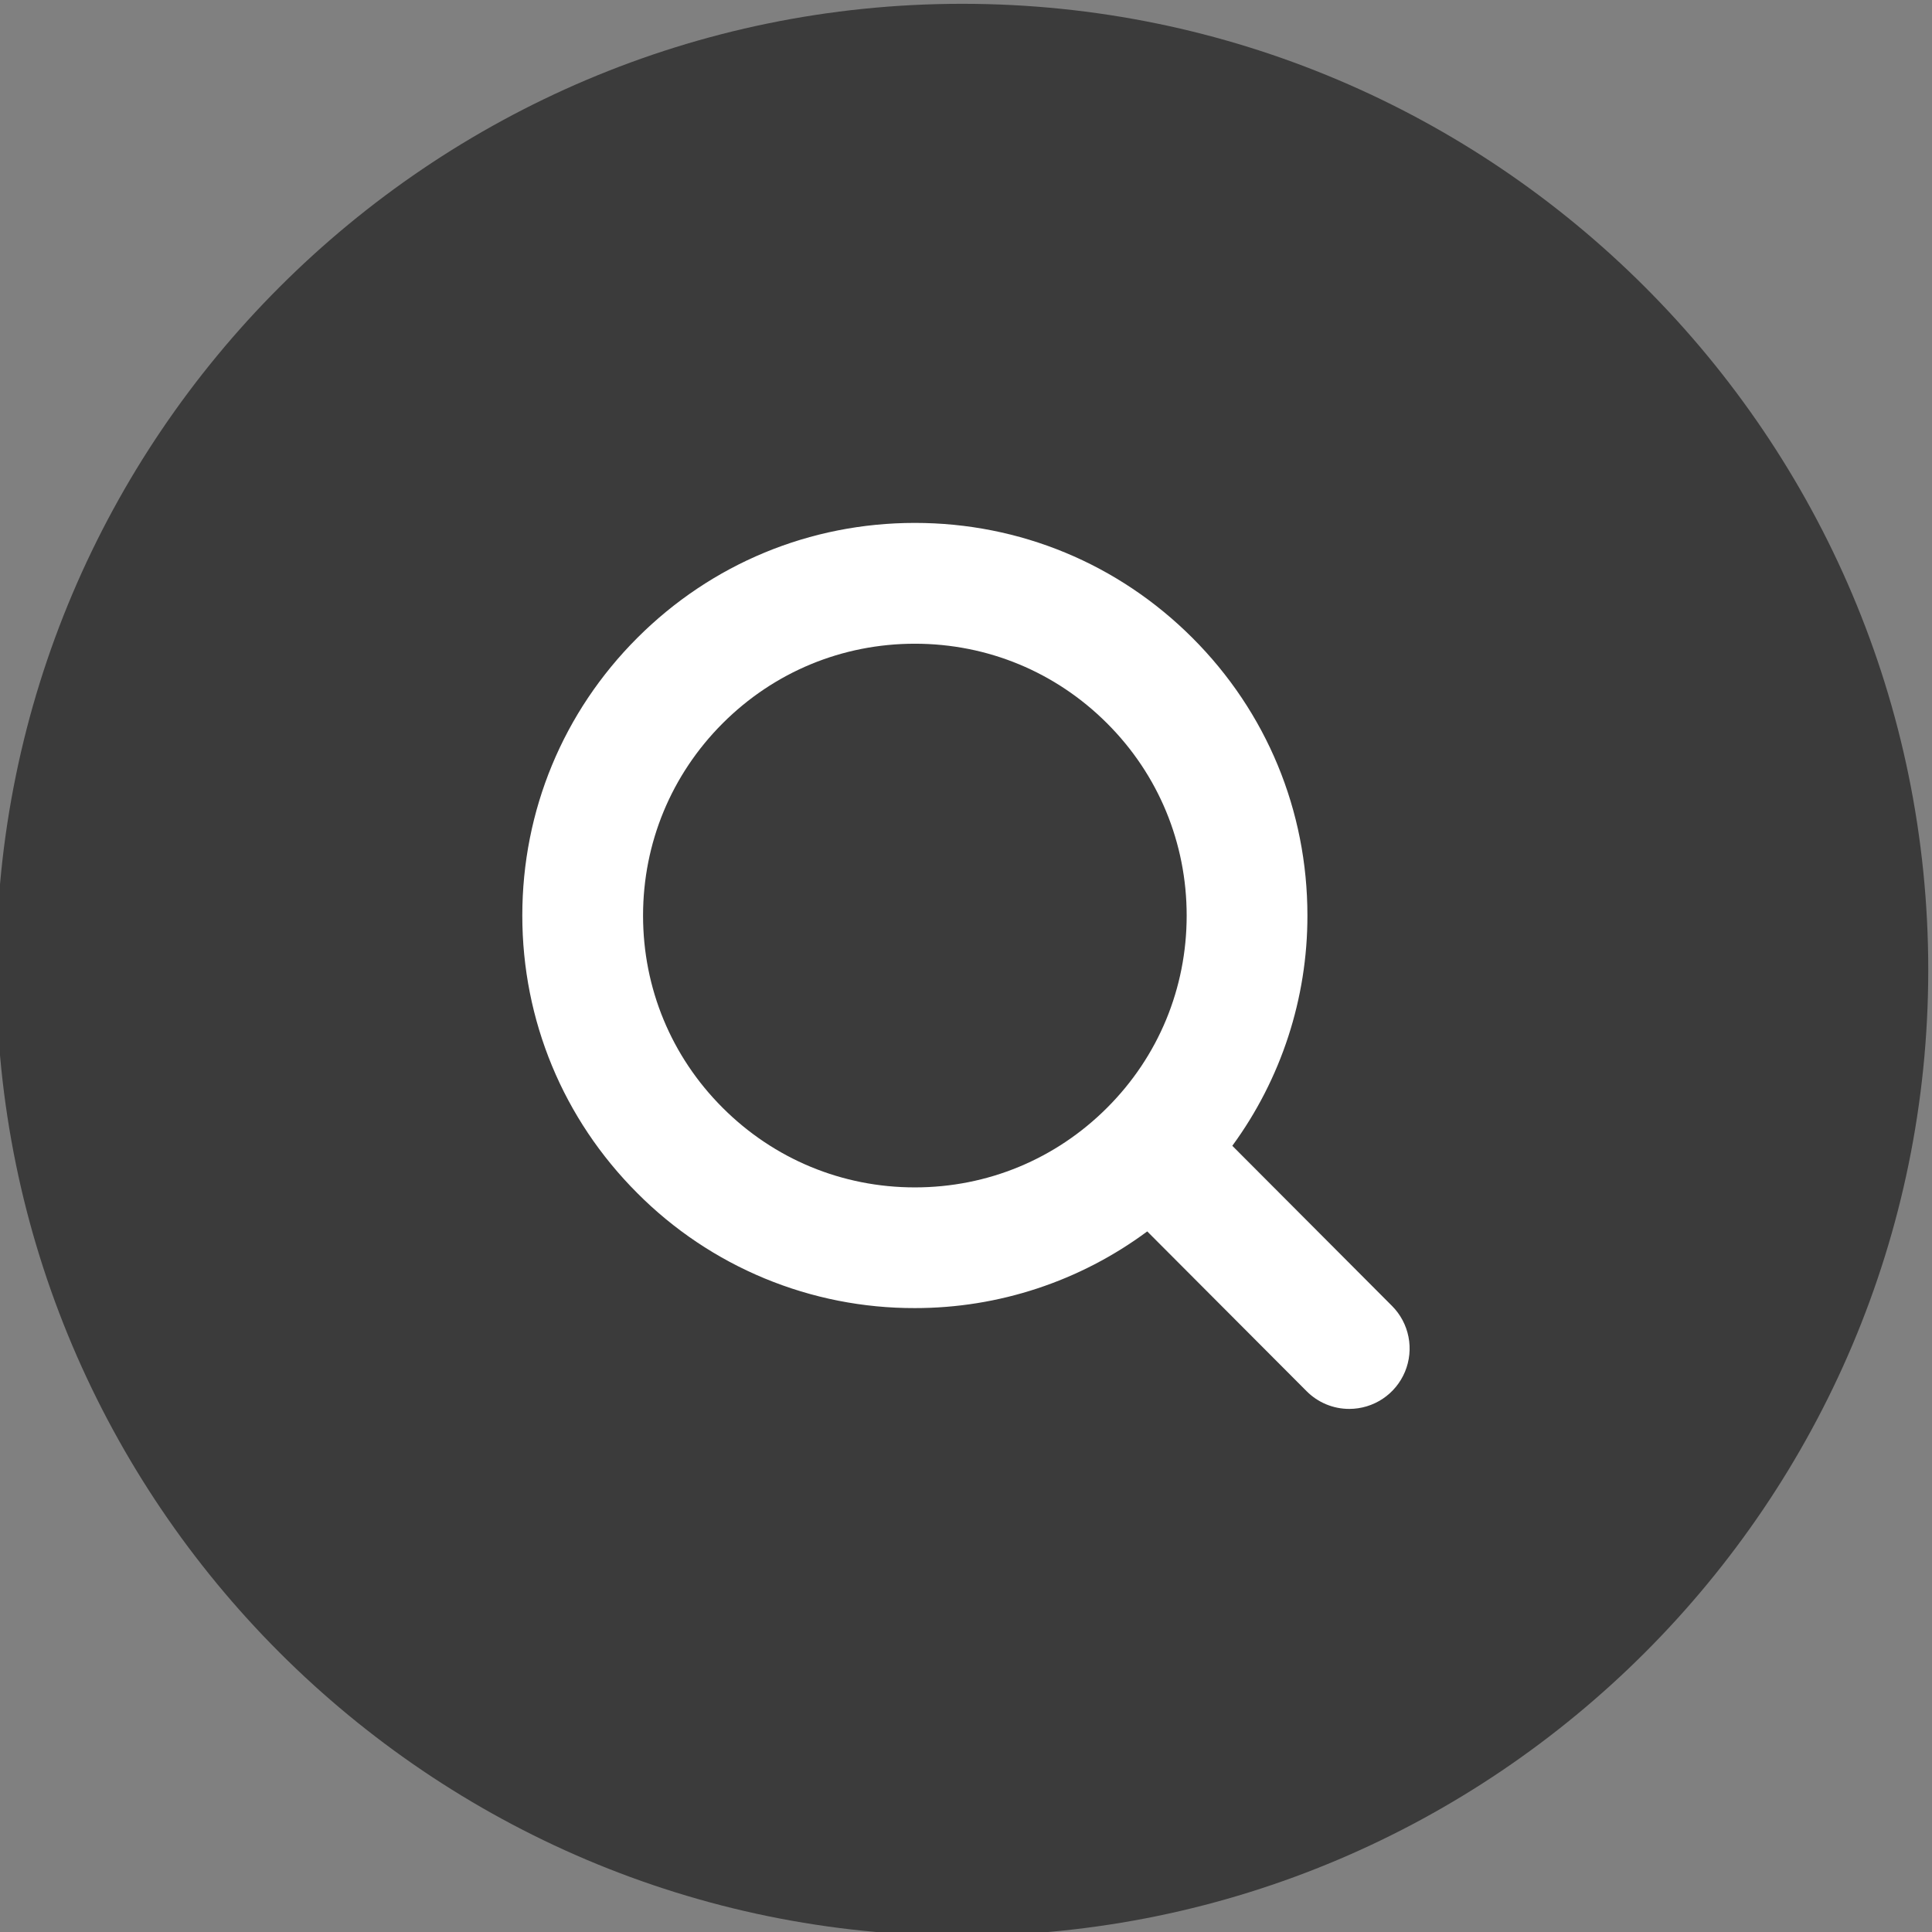 <?xml version="1.0" encoding="UTF-8"?> <svg xmlns="http://www.w3.org/2000/svg" width="512" height="512" viewBox="0 0 512 512" fill="none"><rect x="0" y="0" width="512" height="512" fill="#808080" stroke="none"/><g clip-path="url(#clip0_2656_9)"><rect x="105" y="119" width="300" height="306" fill="white"></rect><path d="M293.392 293.568C279.776 307.184 261.712 314.672 242.448 314.672C223.184 314.672 205.12 307.184 191.504 293.568C177.888 279.968 170.416 261.888 170.416 242.64C170.416 223.392 177.904 205.312 191.504 191.696C205.12 178.08 223.184 170.592 242.448 170.592C261.712 170.592 279.776 178.08 293.392 191.696C307.008 205.296 314.48 223.392 314.48 242.64C314.48 261.888 307.008 279.968 293.392 293.568ZM511.008 257.008C511.008 398.16 396.16 513.008 255.008 513.008C113.856 513.008 -0.992 398.16 -0.992 257.008C-0.992 115.856 113.856 1.008 255.008 1.008C396.16 1.008 511.008 115.84 511.008 257.008ZM368.912 346.096L326.576 303.648C339.535 285.942 346.507 264.565 346.48 242.624C346.48 214.832 335.664 188.704 316.016 169.056C296.368 149.408 270.256 138.576 242.448 138.576C214.64 138.576 188.528 149.408 168.88 169.056C149.232 188.704 138.416 214.832 138.416 242.624C138.416 270.416 149.248 296.544 168.88 316.176C178.517 325.869 189.982 333.554 202.61 338.786C215.238 344.018 228.779 346.693 242.448 346.656C264.626 346.676 286.221 339.551 304.032 326.336L346.256 368.672C347.739 370.166 349.504 371.351 351.449 372.159C353.393 372.966 355.478 373.38 357.584 373.376C360.743 373.372 363.83 372.433 366.456 370.678C369.082 368.923 371.13 366.429 372.341 363.512C373.553 360.595 373.873 357.384 373.263 354.285C372.653 351.185 371.139 348.336 368.912 346.096Z" fill="#3B3B3B"></path></g><defs><clipPath id="clip0_2656_9"><rect width="512" height="512" fill="white"></rect></clipPath></defs></svg> 